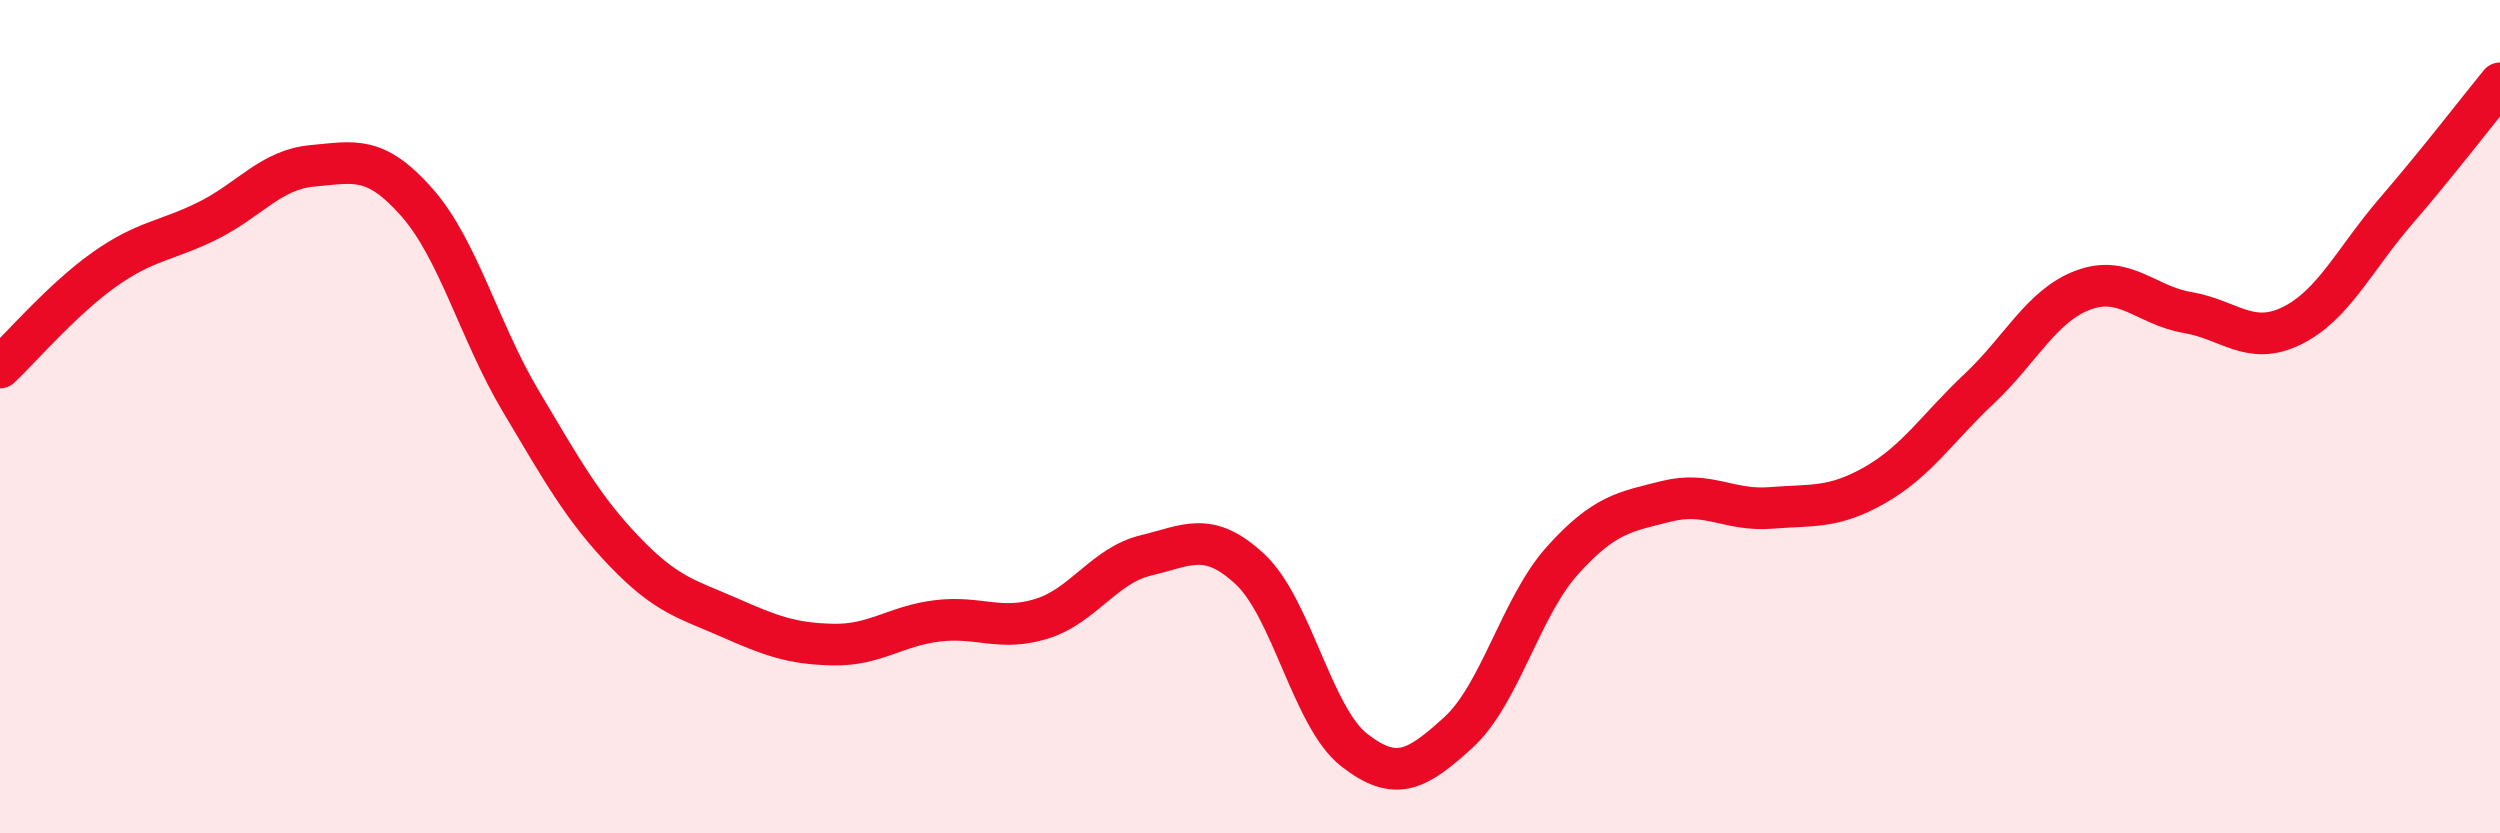 
    <svg width="60" height="20" viewBox="0 0 60 20" xmlns="http://www.w3.org/2000/svg">
      <path
        d="M 0,8.82 C 0.5,8.35 1.5,7.18 2.5,6.47 C 3.5,5.76 4,5.79 5,5.29 C 6,4.79 6.5,4.07 7.5,3.98 C 8.5,3.89 9,3.72 10,4.85 C 11,5.98 11.5,7.95 12.5,9.63 C 13.5,11.31 14,12.21 15,13.25 C 16,14.29 16.5,14.38 17.5,14.82 C 18.5,15.26 19,15.45 20,15.47 C 21,15.49 21.5,15.02 22.5,14.9 C 23.5,14.78 24,15.16 25,14.85 C 26,14.54 26.5,13.57 27.5,13.33 C 28.5,13.09 29,12.73 30,13.66 C 31,14.59 31.5,17.22 32.5,18 C 33.5,18.78 34,18.49 35,17.58 C 36,16.67 36.5,14.56 37.5,13.45 C 38.5,12.34 39,12.28 40,12.03 C 41,11.78 41.5,12.27 42.5,12.19 C 43.5,12.11 44,12.21 45,11.64 C 46,11.07 46.5,10.27 47.5,9.33 C 48.5,8.39 49,7.33 50,6.96 C 51,6.59 51.5,7.33 52.5,7.5 C 53.5,7.67 54,8.31 55,7.82 C 56,7.33 56.5,6.23 57.5,5.07 C 58.5,3.91 59.5,2.61 60,2L60 20L0 20Z"
        fill="#EB0A25"
        opacity="0.1"
        stroke-linecap="round"
        stroke-linejoin="round"
      />
      <path
        d="M 0,8.82 C 0.5,8.35 1.5,7.18 2.5,6.47 C 3.5,5.76 4,5.79 5,5.29 C 6,4.79 6.5,4.07 7.5,3.98 C 8.5,3.89 9,3.72 10,4.85 C 11,5.98 11.5,7.95 12.5,9.63 C 13.5,11.31 14,12.21 15,13.25 C 16,14.29 16.5,14.38 17.5,14.82 C 18.5,15.26 19,15.45 20,15.47 C 21,15.49 21.5,15.02 22.5,14.9 C 23.5,14.78 24,15.16 25,14.85 C 26,14.54 26.5,13.57 27.5,13.33 C 28.5,13.09 29,12.73 30,13.66 C 31,14.59 31.5,17.22 32.5,18 C 33.5,18.78 34,18.49 35,17.58 C 36,16.67 36.5,14.56 37.5,13.45 C 38.5,12.34 39,12.28 40,12.03 C 41,11.78 41.5,12.27 42.5,12.19 C 43.5,12.11 44,12.21 45,11.64 C 46,11.07 46.5,10.27 47.5,9.33 C 48.5,8.39 49,7.33 50,6.96 C 51,6.59 51.5,7.33 52.5,7.5 C 53.5,7.67 54,8.31 55,7.82 C 56,7.33 56.5,6.23 57.5,5.07 C 58.5,3.91 59.5,2.61 60,2"
        stroke="#EB0A25"
        stroke-width="1"
        fill="none"
        stroke-linecap="round"
        stroke-linejoin="round"
      />
    </svg>
  